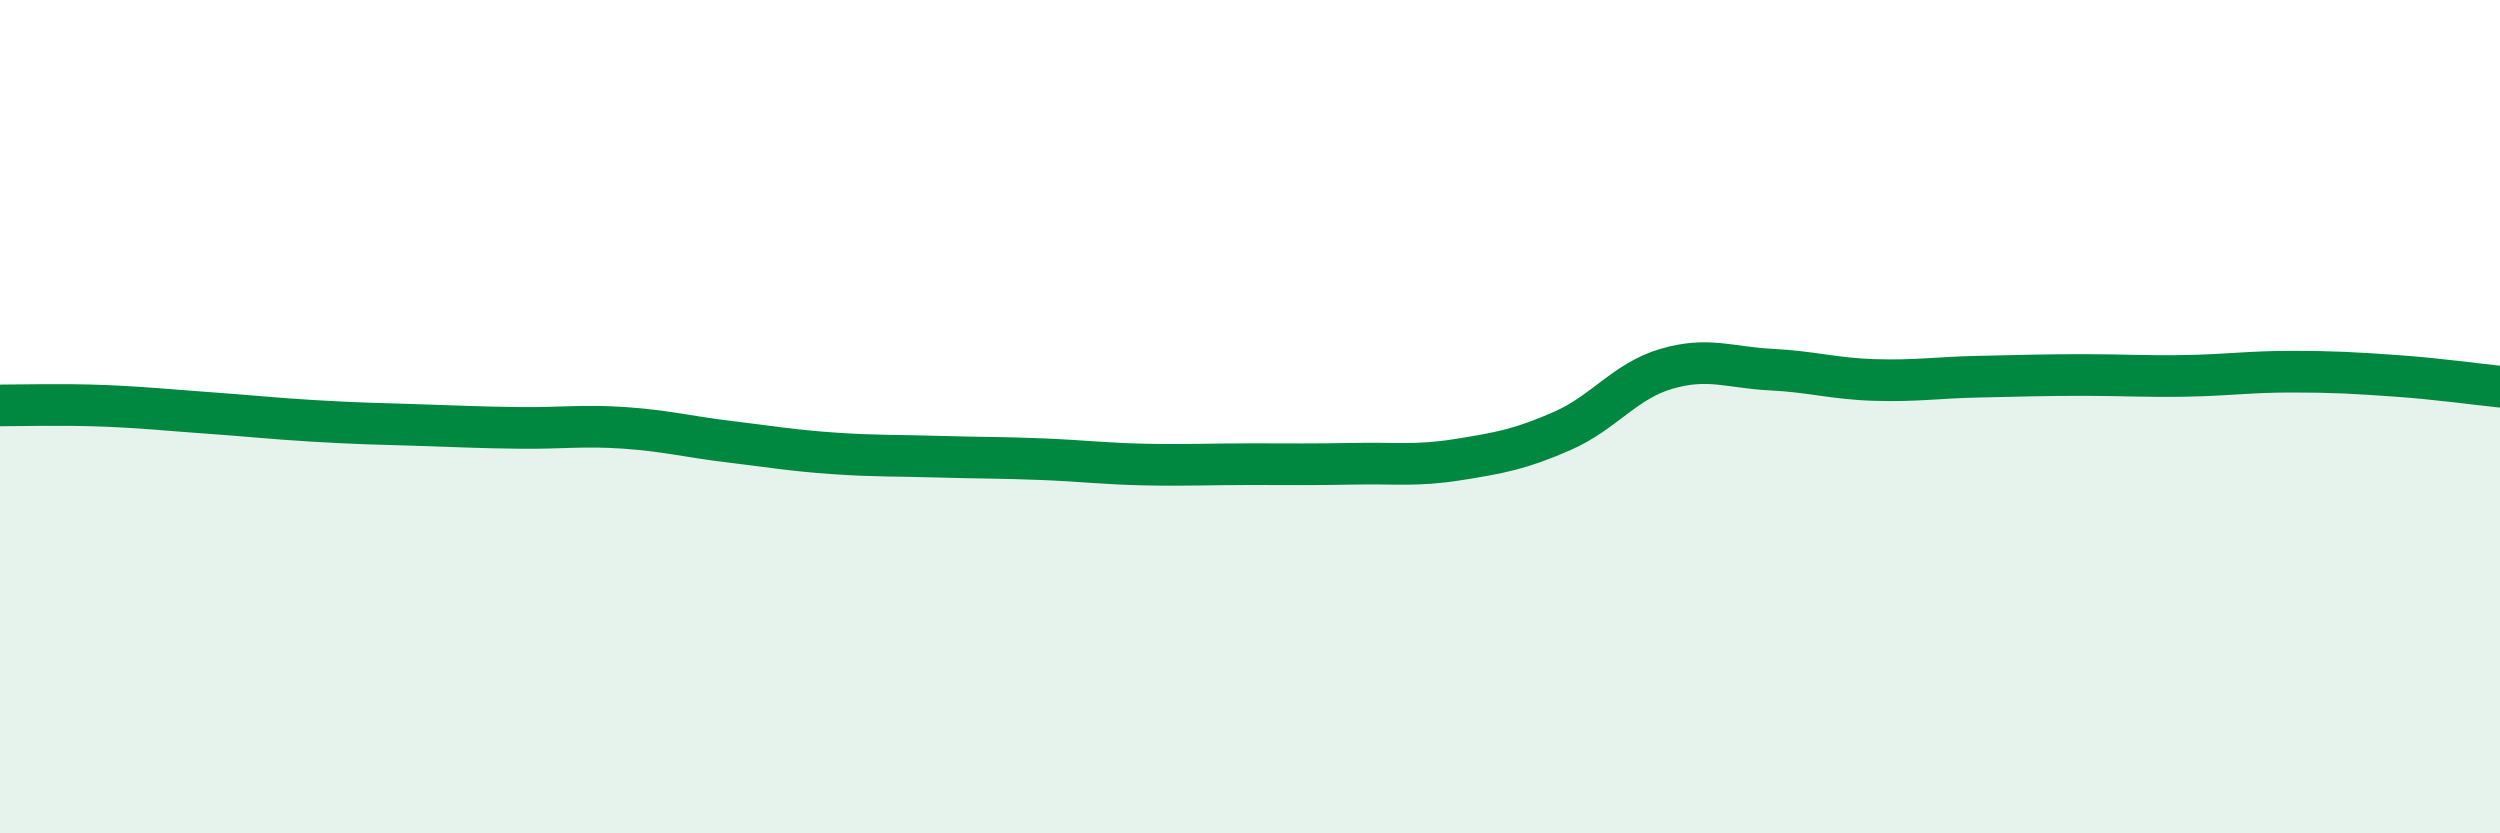 
    <svg width="60" height="20" viewBox="0 0 60 20" xmlns="http://www.w3.org/2000/svg">
      <path
        d="M 0,9.73 C 0.5,9.73 1.5,9.7 2.5,9.74 C 3.5,9.78 4,9.84 5,9.91 C 6,9.98 6.5,10.04 7.5,10.1 C 8.5,10.16 9,10.17 10,10.2 C 11,10.23 11.5,10.26 12.5,10.27 C 13.5,10.28 14,10.2 15,10.27 C 16,10.34 16.5,10.48 17.5,10.6 C 18.5,10.72 19,10.81 20,10.88 C 21,10.95 21.5,10.93 22.5,10.96 C 23.5,10.99 24,10.98 25,11.02 C 26,11.06 26.5,11.13 27.5,11.15 C 28.5,11.17 29,11.14 30,11.14 C 31,11.14 31.5,11.15 32.5,11.13 C 33.5,11.11 34,11.19 35,11.03 C 36,10.87 36.5,10.78 37.5,10.34 C 38.5,9.9 39,9.14 40,8.85 C 41,8.56 41.5,8.82 42.5,8.87 C 43.5,8.92 44,9.09 45,9.12 C 46,9.15 46.5,9.06 47.5,9.04 C 48.5,9.02 49,9 50,9 C 51,9 51.5,9.04 52.5,9.02 C 53.5,9 54,8.92 55,8.92 C 56,8.92 56.5,8.95 57.5,9.02 C 58.5,9.09 59.5,9.23 60,9.28L60 20L0 20Z"
        fill="#008740"
        opacity="0.1"
        stroke-linecap="round"
        stroke-linejoin="round"
      />
      <path
        d="M 0,9.73 C 0.5,9.73 1.5,9.7 2.5,9.74 C 3.5,9.78 4,9.84 5,9.91 C 6,9.98 6.5,10.04 7.5,10.1 C 8.5,10.16 9,10.17 10,10.2 C 11,10.23 11.5,10.26 12.5,10.27 C 13.5,10.28 14,10.2 15,10.27 C 16,10.34 16.5,10.48 17.5,10.6 C 18.5,10.72 19,10.81 20,10.88 C 21,10.95 21.5,10.93 22.5,10.96 C 23.5,10.99 24,10.98 25,11.02 C 26,11.06 26.5,11.13 27.5,11.15 C 28.5,11.17 29,11.14 30,11.14 C 31,11.14 31.5,11.15 32.5,11.13 C 33.5,11.11 34,11.19 35,11.03 C 36,10.87 36.5,10.78 37.5,10.34 C 38.5,9.9 39,9.14 40,8.85 C 41,8.56 41.5,8.82 42.5,8.87 C 43.5,8.92 44,9.09 45,9.12 C 46,9.15 46.5,9.06 47.5,9.04 C 48.5,9.02 49,9 50,9 C 51,9 51.5,9.04 52.5,9.02 C 53.5,9 54,8.92 55,8.92 C 56,8.92 56.5,8.95 57.5,9.02 C 58.5,9.09 59.5,9.23 60,9.28"
        stroke="#008740"
        stroke-width="1"
        fill="none"
        stroke-linecap="round"
        stroke-linejoin="round"
      />
    </svg>
  